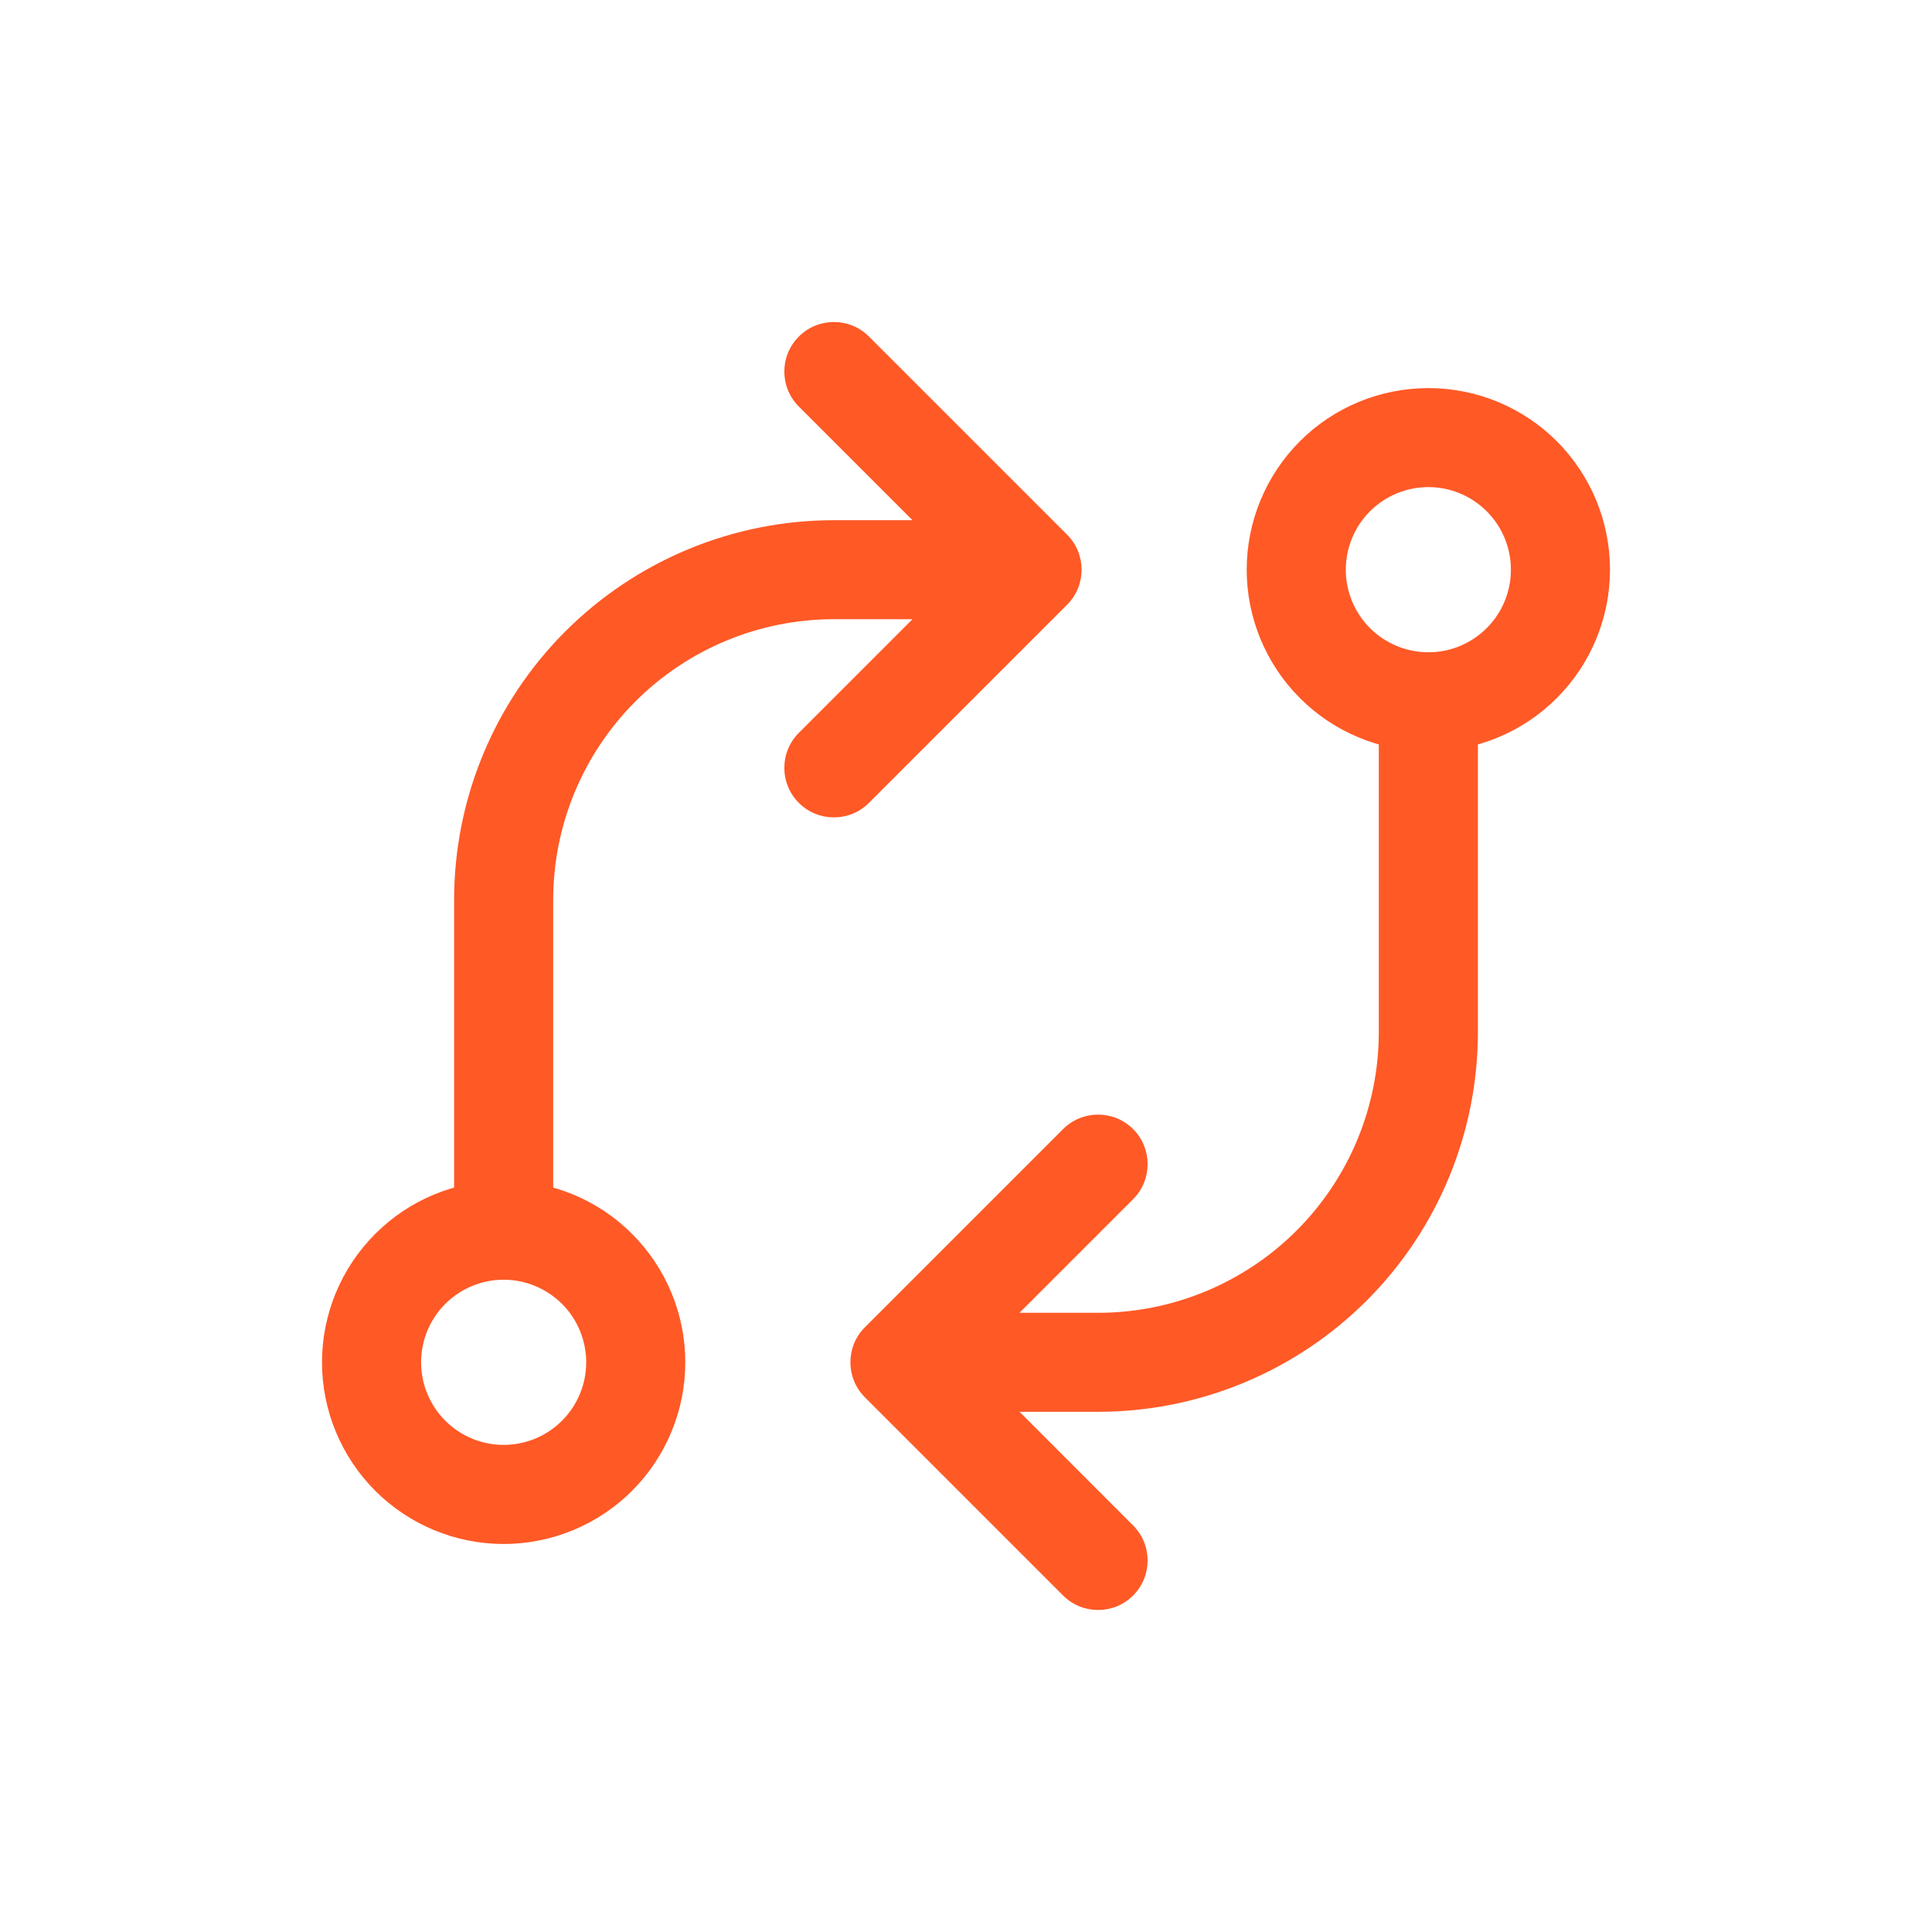 <svg xmlns="http://www.w3.org/2000/svg" fill="none" viewBox="0 0 24 24" height="24" width="24">
<path fill="#FF5926" d="M4.661 15.328C5.084 14.904 5.658 14.667 6.256 14.667C6.855 14.667 7.429 14.904 7.852 15.328C8.275 15.751 8.513 16.325 8.513 16.923C8.513 17.521 8.275 18.095 7.852 18.519C7.429 18.942 6.855 19.18 6.256 19.18C5.658 19.18 5.084 18.942 4.661 18.519C4.238 18.095 4 17.521 4 16.923C4 16.325 4.238 15.751 4.661 15.328ZM6.256 15.897C5.984 15.897 5.724 16.006 5.531 16.198C5.339 16.39 5.231 16.651 5.231 16.923C5.231 17.195 5.339 17.456 5.531 17.648C5.724 17.841 5.984 17.949 6.256 17.949C6.528 17.949 6.789 17.841 6.982 17.648C7.174 17.456 7.282 17.195 7.282 16.923C7.282 16.651 7.174 16.39 6.982 16.198C6.789 16.006 6.528 15.897 6.256 15.897Z" clip-rule="evenodd" fill-rule="evenodd"></path>
<path fill="#FF5926" d="M16.148 5.481C16.571 5.058 17.145 4.821 17.744 4.821C18.342 4.821 18.916 5.058 19.339 5.481C19.762 5.905 20 6.478 20 7.077C20 7.675 19.762 8.249 19.339 8.672C18.916 9.096 18.342 9.333 17.744 9.333C17.145 9.333 16.571 9.096 16.148 8.672C15.725 8.249 15.487 7.675 15.487 7.077C15.487 6.478 15.725 5.905 16.148 5.481ZM17.744 6.051C17.472 6.051 17.211 6.159 17.018 6.352C16.826 6.544 16.718 6.805 16.718 7.077C16.718 7.349 16.826 7.61 17.018 7.802C17.211 7.995 17.472 8.103 17.744 8.103C18.016 8.103 18.276 7.995 18.469 7.802C18.661 7.61 18.769 7.349 18.769 7.077C18.769 6.805 18.661 6.544 18.469 6.352C18.276 6.159 18.016 6.051 17.744 6.051Z" clip-rule="evenodd" fill-rule="evenodd"></path>
<path fill="#FF5926" d="M17.744 8.103C18.083 8.103 18.359 8.378 18.359 8.718V12.82C18.359 14.072 17.862 15.272 16.977 16.157C16.092 17.041 14.892 17.538 13.641 17.538H12.665L14.076 18.95C14.316 19.19 14.316 19.579 14.076 19.82C13.836 20.06 13.446 20.06 13.206 19.82L10.744 17.358C10.504 17.118 10.504 16.728 10.744 16.488L13.206 14.026C13.446 13.786 13.836 13.786 14.076 14.026C14.316 14.267 14.316 14.656 14.076 14.897L12.665 16.308H13.641C14.566 16.308 15.453 15.94 16.107 15.286C16.761 14.632 17.128 13.745 17.128 12.82V8.718C17.128 8.378 17.404 8.103 17.744 8.103Z" clip-rule="evenodd" fill-rule="evenodd"></path>
<path fill="#FF5926" d="M9.924 4.18C10.164 3.94 10.554 3.94 10.794 4.18L13.256 6.642C13.496 6.882 13.496 7.272 13.256 7.512L10.794 9.974C10.554 10.214 10.164 10.214 9.924 9.974C9.683 9.733 9.683 9.344 9.924 9.103L11.335 7.692H10.359C9.434 7.692 8.547 8.06 7.893 8.714C7.239 9.368 6.872 10.255 6.872 11.18V15.282C6.872 15.622 6.596 15.897 6.256 15.897C5.917 15.897 5.641 15.622 5.641 15.282V11.18C5.641 9.928 6.138 8.728 7.023 7.843C7.908 6.959 9.108 6.462 10.359 6.462H11.335L9.924 5.051C9.683 4.81 9.683 4.421 9.924 4.18Z" clip-rule="evenodd" fill-rule="evenodd"></path>
</svg>
